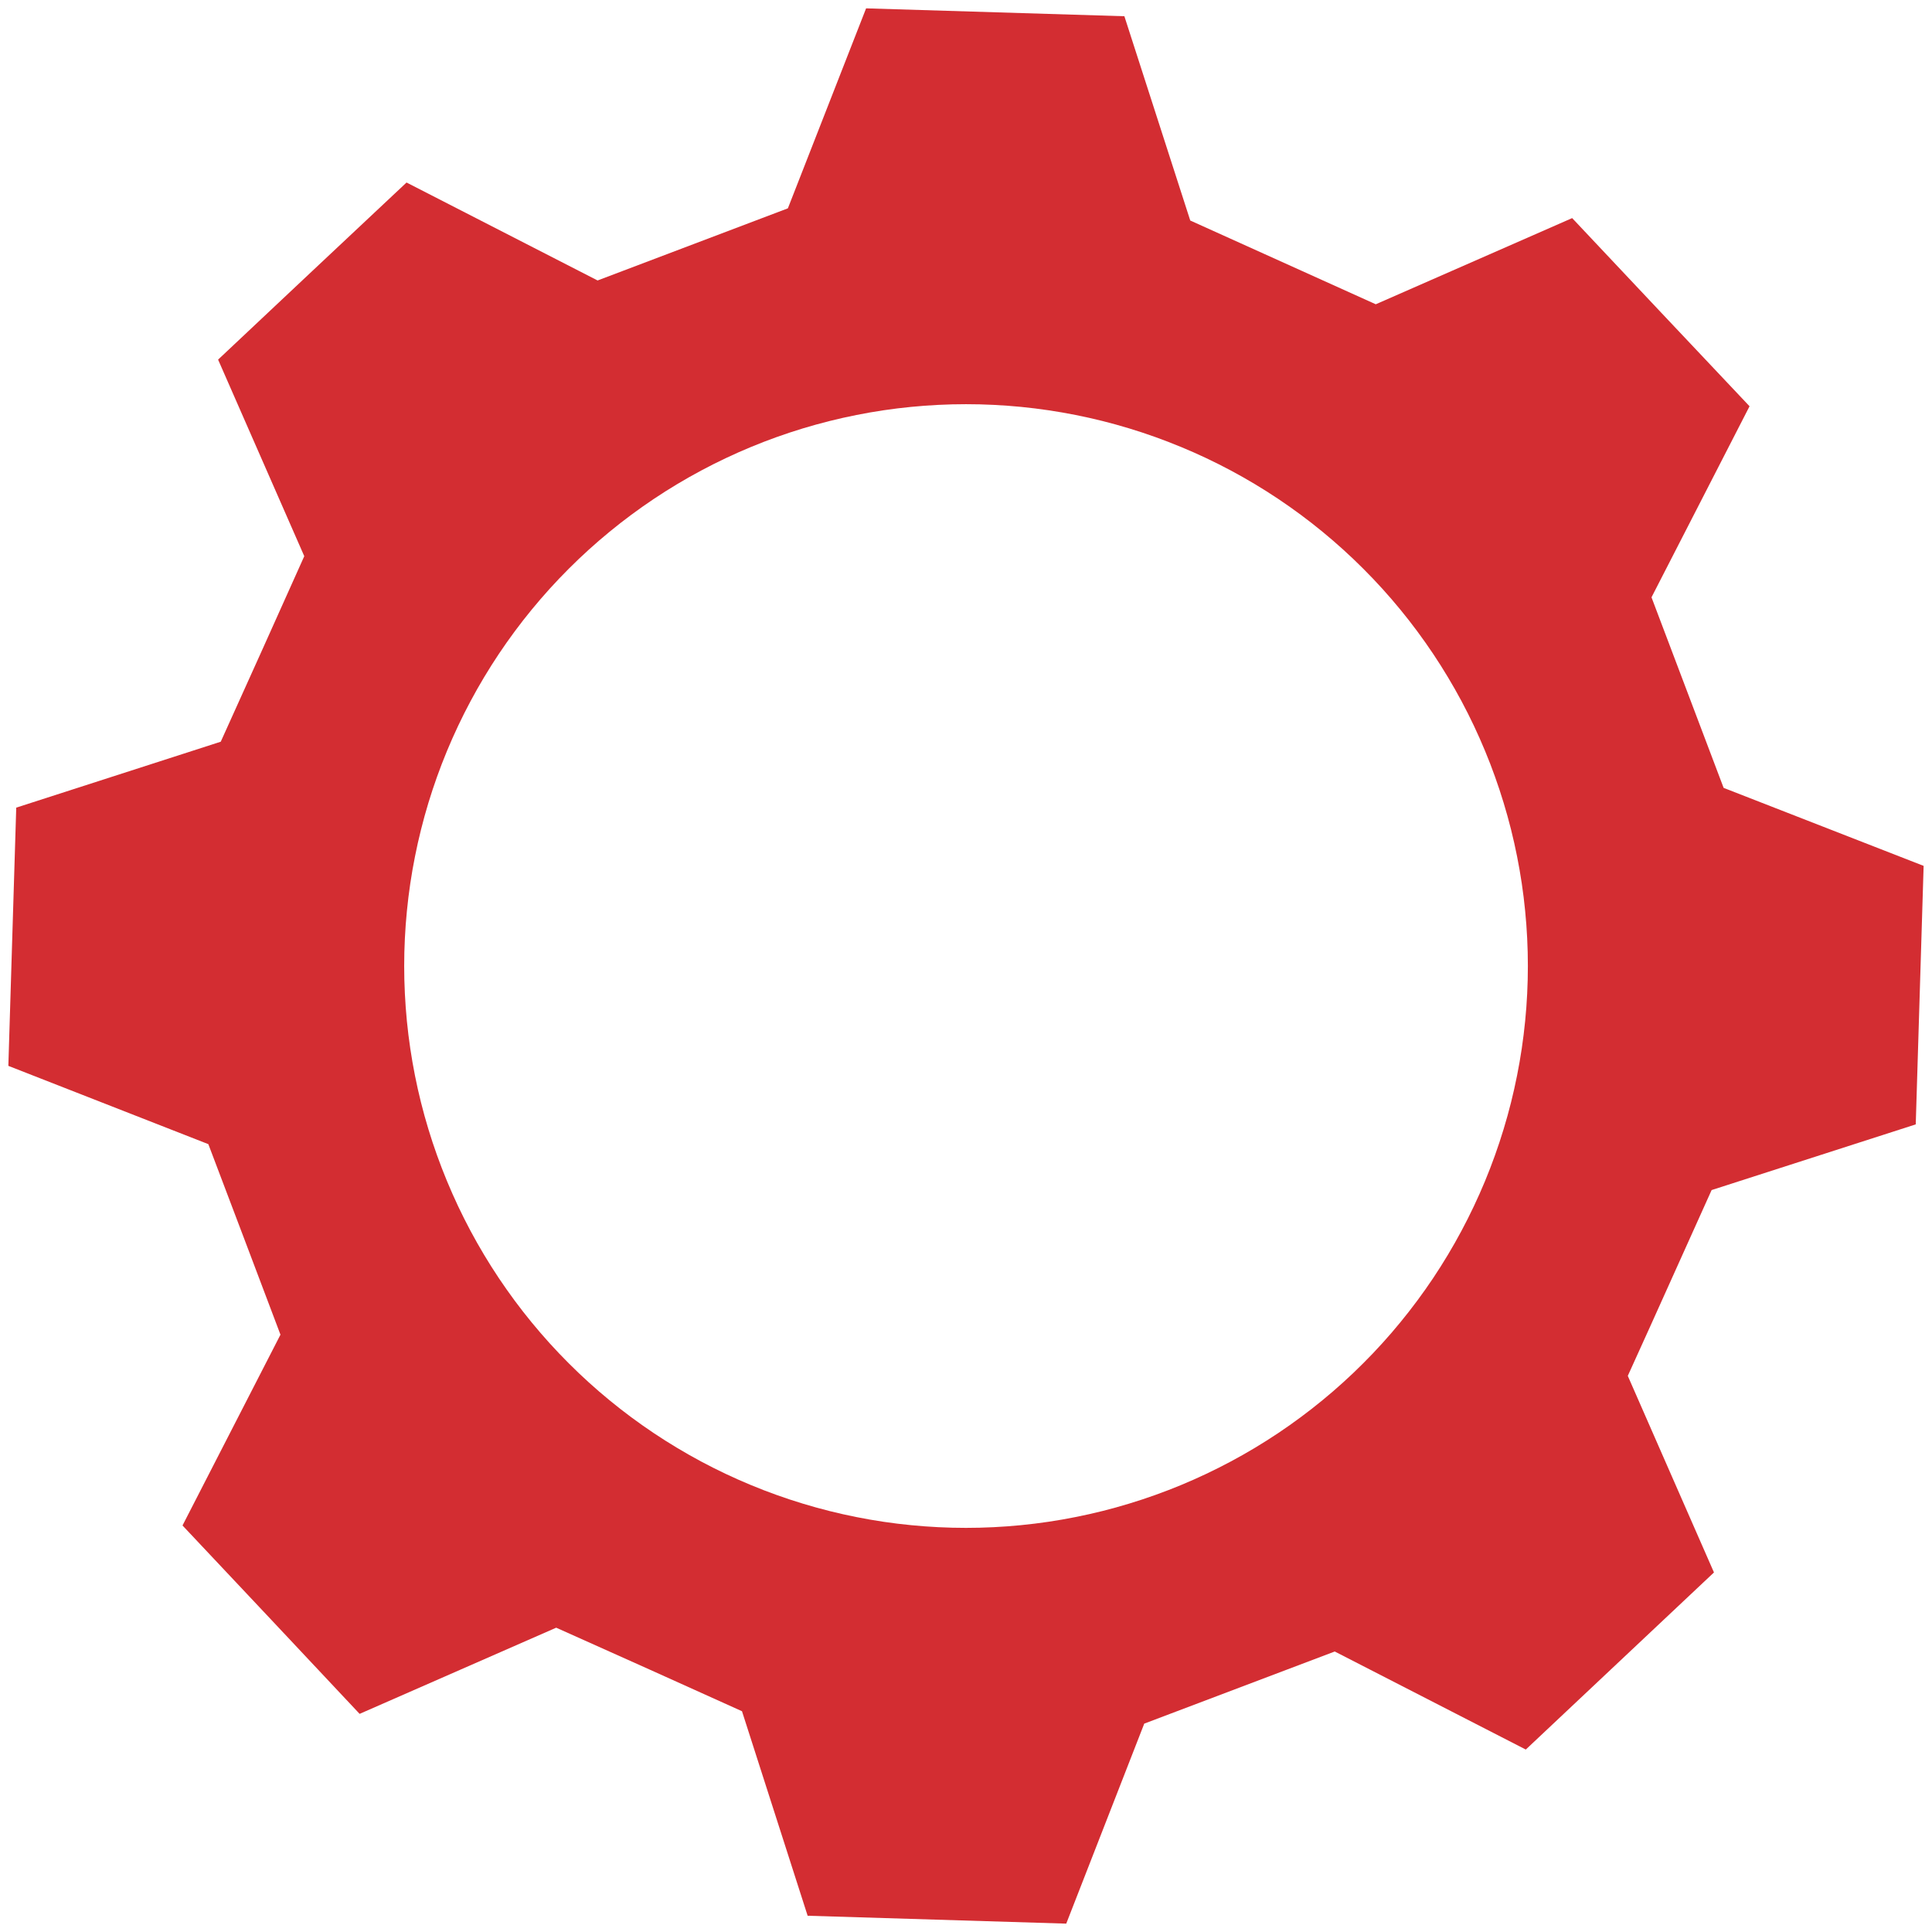 <svg xmlns="http://www.w3.org/2000/svg" xmlns:xlink="http://www.w3.org/1999/xlink" width="500" zoomAndPan="magnify" viewBox="0 0 375 375" height="500" preserveAspectRatio="xMidYMid meet" version="1.0"><defs><clipPath id="9253b5b769"><path d="M 1.621 1.621 L 373.621 1.621 L 373.621 373.621 L 1.621 373.621 Z M 1.621 1.621 " clip-rule="nonzero"/></clipPath></defs><g clip-path="url(#9253b5b769)"><path fill="#d32d32" d="M 371.844 218.242 C 372.609 193.172 372.609 193.125 373.375 168.066 L 334.555 152.926 C 328.957 138.141 326.156 130.723 320.555 115.938 L 339.586 78.855 C 322.395 60.645 322.348 60.598 305.156 42.332 L 267.035 59.059 L 231.027 42.801 L 218.242 3.152 L 168.109 1.621 L 152.926 40.438 C 138.188 46.039 130.723 48.84 115.992 54.438 L 78.91 35.426 C 60.645 52.562 60.598 52.617 42.332 69.801 L 59.059 107.957 C 52.617 122.332 49.344 129.602 42.848 143.965 L 3.152 156.762 C 2.387 181.82 2.387 181.867 1.621 206.883 L 40.438 222.078 C 46.039 236.805 48.84 244.273 54.438 259.059 L 35.426 296.094 C 52.617 314.348 52.664 314.406 69.801 332.66 L 107.957 315.934 C 122.387 322.387 129.648 325.652 144.02 332.148 L 156.762 371.844 L 206.957 373.375 L 222.098 334.555 C 236.879 328.957 244.293 326.156 259.074 320.555 L 296.156 339.586 L 332.68 305.211 L 315.953 267.055 C 322.488 252.684 325.727 245.363 332.223 230.992 Z M 187.496 296.559 C 185.711 296.559 183.93 296.516 182.145 296.426 C 180.363 296.34 178.586 296.207 176.809 296.031 C 175.031 295.859 173.262 295.641 171.496 295.379 C 169.73 295.117 167.973 294.809 166.223 294.461 C 164.473 294.113 162.73 293.723 161 293.289 C 159.27 292.855 157.551 292.379 155.844 291.859 C 154.133 291.344 152.441 290.781 150.762 290.18 C 149.078 289.582 147.414 288.938 145.766 288.254 C 144.117 287.57 142.488 286.848 140.875 286.086 C 139.262 285.324 137.668 284.52 136.094 283.68 C 134.52 282.836 132.965 281.957 131.438 281.039 C 129.906 280.121 128.398 279.168 126.914 278.176 C 125.43 277.184 123.973 276.156 122.539 275.094 C 121.105 274.031 119.699 272.934 118.32 271.801 C 116.938 270.668 115.59 269.504 114.266 268.305 C 112.945 267.105 111.652 265.875 110.391 264.613 C 109.129 263.352 107.898 262.059 106.699 260.738 C 105.5 259.414 104.336 258.062 103.203 256.684 C 102.07 255.305 100.973 253.898 99.91 252.465 C 98.848 251.031 97.82 249.57 96.828 248.09 C 95.836 246.605 94.883 245.098 93.965 243.566 C 93.047 242.035 92.168 240.484 91.328 238.91 C 90.488 237.336 89.684 235.742 88.922 234.129 C 88.16 232.516 87.438 230.883 86.754 229.234 C 86.07 227.586 85.43 225.922 84.828 224.242 C 84.227 222.559 83.664 220.867 83.148 219.16 C 82.629 217.449 82.152 215.73 81.719 214 C 81.285 212.27 80.895 210.527 80.547 208.777 C 80.199 207.027 79.895 205.27 79.633 203.504 C 79.371 201.738 79.152 199.969 78.977 198.191 C 78.805 196.414 78.672 194.637 78.586 192.855 C 78.496 191.07 78.453 189.289 78.453 187.504 C 78.453 185.719 78.496 183.934 78.586 182.152 C 78.672 180.371 78.805 178.59 78.98 176.816 C 79.152 175.039 79.371 173.27 79.633 171.504 C 79.895 169.738 80.199 167.98 80.551 166.23 C 80.898 164.477 81.289 162.738 81.723 161.008 C 82.156 159.273 82.633 157.555 83.148 155.848 C 83.668 154.141 84.227 152.445 84.828 150.766 C 85.43 149.086 86.07 147.422 86.754 145.773 C 87.438 144.125 88.16 142.492 88.926 140.879 C 89.688 139.266 90.488 137.672 91.332 136.098 C 92.172 134.523 93.051 132.973 93.969 131.441 C 94.887 129.91 95.84 128.402 96.832 126.918 C 97.824 125.434 98.852 123.977 99.914 122.543 C 100.977 121.109 102.074 119.703 103.207 118.324 C 104.34 116.945 105.504 115.594 106.703 114.27 C 107.902 112.949 109.133 111.656 110.395 110.395 C 111.656 109.133 112.949 107.902 114.27 106.703 C 115.594 105.504 116.945 104.34 118.324 103.207 C 119.703 102.074 121.109 100.977 122.543 99.914 C 123.977 98.852 125.434 97.824 126.918 96.832 C 128.402 95.84 129.91 94.887 131.441 93.969 C 132.973 93.051 134.523 92.172 136.098 91.332 C 137.672 90.488 139.266 89.688 140.879 88.926 C 142.492 88.16 144.125 87.438 145.773 86.754 C 147.422 86.07 149.086 85.43 150.766 84.828 C 152.445 84.227 154.141 83.668 155.848 83.148 C 157.555 82.633 159.273 82.156 161.008 81.723 C 162.738 81.289 164.477 80.898 166.23 80.551 C 167.98 80.199 169.738 79.895 171.504 79.633 C 173.27 79.371 175.039 79.152 176.816 78.98 C 178.59 78.805 180.371 78.672 182.152 78.586 C 183.934 78.496 185.719 78.453 187.504 78.453 C 189.289 78.453 191.07 78.496 192.855 78.586 C 194.637 78.672 196.414 78.805 198.191 78.977 C 199.969 79.152 201.738 79.371 203.504 79.633 C 205.27 79.895 207.027 80.199 208.777 80.547 C 210.527 80.895 212.27 81.285 214 81.719 C 215.73 82.152 217.449 82.629 219.16 83.148 C 220.867 83.664 222.559 84.227 224.242 84.828 C 225.922 85.43 227.586 86.07 229.234 86.754 C 230.883 87.438 232.516 88.16 234.129 88.922 C 235.742 89.684 237.336 90.488 238.91 91.328 C 240.484 92.168 242.035 93.047 243.566 93.965 C 245.098 94.883 246.605 95.836 248.09 96.828 C 249.57 97.82 251.031 98.848 252.465 99.91 C 253.898 100.973 255.305 102.07 256.684 103.203 C 258.062 104.336 259.414 105.5 260.738 106.699 C 262.059 107.898 263.352 109.129 264.613 110.391 C 265.875 111.652 267.105 112.945 268.305 114.266 C 269.504 115.59 270.668 116.938 271.801 118.32 C 272.934 119.699 274.031 121.105 275.094 122.539 C 276.156 123.973 277.184 125.43 278.176 126.914 C 279.168 128.398 280.121 129.906 281.039 131.438 C 281.957 132.965 282.836 134.52 283.68 136.094 C 284.52 137.668 285.324 139.262 286.086 140.875 C 286.848 142.488 287.57 144.117 288.254 145.766 C 288.938 147.414 289.582 149.078 290.18 150.762 C 290.781 152.441 291.344 154.133 291.859 155.844 C 292.379 157.551 292.855 159.27 293.289 161 C 293.723 162.73 294.113 164.473 294.461 166.223 C 294.809 167.973 295.117 169.73 295.379 171.496 C 295.641 173.262 295.859 175.031 296.031 176.809 C 296.207 178.586 296.34 180.363 296.426 182.145 C 296.516 183.93 296.559 185.711 296.559 187.496 C 296.559 189.281 296.516 191.066 296.426 192.848 C 296.34 194.629 296.207 196.41 296.031 198.188 C 295.855 199.961 295.637 201.734 295.375 203.5 C 295.113 205.262 294.809 207.023 294.457 208.773 C 294.109 210.523 293.719 212.262 293.285 213.996 C 292.852 215.727 292.375 217.445 291.855 219.152 C 291.34 220.859 290.777 222.555 290.176 224.234 C 289.574 225.914 288.934 227.578 288.25 229.23 C 287.566 230.879 286.844 232.508 286.078 234.121 C 285.316 235.734 284.516 237.328 283.672 238.902 C 282.832 240.477 281.953 242.027 281.035 243.559 C 280.117 245.09 279.16 246.598 278.172 248.082 C 277.18 249.566 276.152 251.023 275.086 252.457 C 274.023 253.891 272.926 255.297 271.793 256.676 C 270.664 258.059 269.496 259.41 268.297 260.73 C 267.102 262.055 265.871 263.344 264.605 264.605 C 263.344 265.871 262.055 267.102 260.73 268.297 C 259.41 269.496 258.059 270.664 256.676 271.793 C 255.297 272.926 253.891 274.023 252.457 275.086 C 251.023 276.152 249.566 277.18 248.082 278.172 C 246.598 279.16 245.09 280.117 243.559 281.035 C 242.027 281.953 240.477 282.832 238.902 283.672 C 237.328 284.516 235.734 285.316 234.121 286.078 C 232.508 286.844 230.879 287.566 229.23 288.25 C 227.578 288.934 225.914 289.574 224.234 290.176 C 222.555 290.777 220.859 291.34 219.152 291.855 C 217.445 292.375 215.727 292.852 213.996 293.285 C 212.262 293.719 210.523 294.109 208.773 294.457 C 207.023 294.809 205.262 295.113 203.5 295.375 C 201.734 295.637 199.961 295.855 198.188 296.031 C 196.41 296.207 194.629 296.34 192.848 296.426 C 191.066 296.516 189.281 296.559 187.496 296.559 Z M 187.496 296.559 " fill-opacity="1" fill-rule="nonzero"/></g></svg>